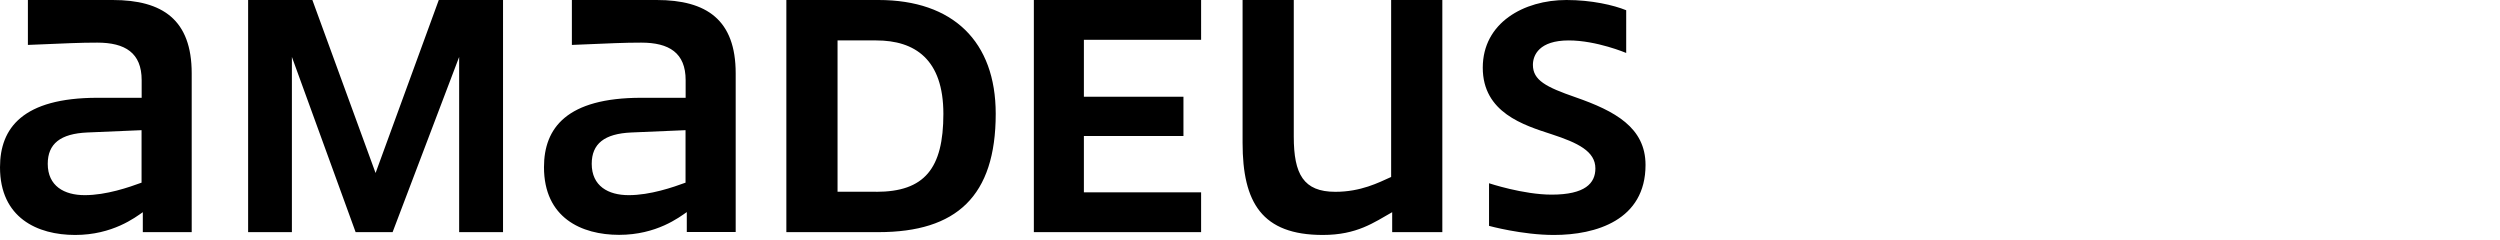 <svg height="23px" id="Layer_1" style="enable-background:new 0 0 239.3 23;" version="1.1" viewBox="0 0 239.3 23" width="239.3px" x="0px" xml:space="preserve" xmlns="http://www.w3.org/2000/svg" xmlns:xlink="http://www.w3.org/1999/xlink" y="0px">
<path d="m150.81,9.31c-2.83-.98-4.08-1.63-4.08-3.1,0-.93.6-2.34,3.43-2.34,2.67,0,5.5,1.2,5.5,1.2V.98c-1.2-.49-3.32-.98-5.72-.98-4.08,0-8.01,2.18-8.01,6.48s3.92,5.5,6.59,6.37c2.51.82,4.19,1.63,4.19,3.27,0,1.42-.98,2.51-4.19,2.51-2.72,0-5.99-1.09-5.99-1.09v4.08s3.16.87,6.21.87c4.03,0,8.77-1.42,8.77-6.7,0-3.59-2.94-5.17-6.7-6.48h0Zm-102.66,12.91V0h-6.15l-6.05,16.56L29.9,0h-6.15v22.22h4.19V5.45l6.1,16.77h3.54l6.37-16.77v16.77h4.19ZM62.85,0h-8.11v4.3c3.87-.16,4.96-.22,6.64-.22,2.67,0,4.25.98,4.25,3.59v1.69h-4.25c-7.13,0-9.31,2.89-9.31,6.64,0,4.85,3.59,6.48,7.19,6.48s5.77-1.69,6.48-2.18v1.91h4.68V7.02c0-5.12-2.78-7.02-7.57-7.02h0Zm2.78,17.48c-1.2.44-3.38,1.2-5.45,1.2-1.96,0-3.54-.87-3.54-3,0-1.91,1.2-2.89,3.81-3l5.17-.22v5.01h0ZM103.75,3.81h11.22V0h-16.01v22.22h16.01v-3.81h-11.22v-5.39h9.53v-3.76h-9.53V3.81h0Zm34.31,18.41V0h-4.9v16.94c-1.2.54-2.89,1.42-5.34,1.42-3.05,0-3.98-1.69-3.98-5.28V0h-4.9v13.67c0,5.72,1.85,8.82,7.68,8.82,3.27,0,4.9-1.2,6.64-2.18v1.91h4.79ZM84.09,0h-8.82v22.22h8.82c7.46,0,11.22-3.43,11.22-11.33C95.31,3.98,91.23,0,84.09,0h0Zm-.22,18.35h-3.7V3.87h3.7c3.7,0,6.43,1.8,6.43,7.03s-1.8,7.46-6.43,7.46ZM10.78,0H2.67v4.3c3.87-.16,4.96-.22,6.64-.22,2.67,0,4.25.98,4.25,3.59v1.69h-4.25C2.18,9.37,0,12.25,0,16.01c0,4.85,3.59,6.48,7.19,6.48s5.77-1.69,6.48-2.18v1.91h4.68V7.02c0-5.12-2.78-7.02-7.57-7.02h0Zm2.78,17.48c-1.2.44-3.38,1.2-5.45,1.2-1.96,0-3.54-.87-3.54-3,0-1.91,1.2-2.89,3.81-3l5.17-.22v5.01h0Z" id="uuid-e7c1a9a3-e3ed-4c7d-9536-86f357a74817"></path>
</svg>